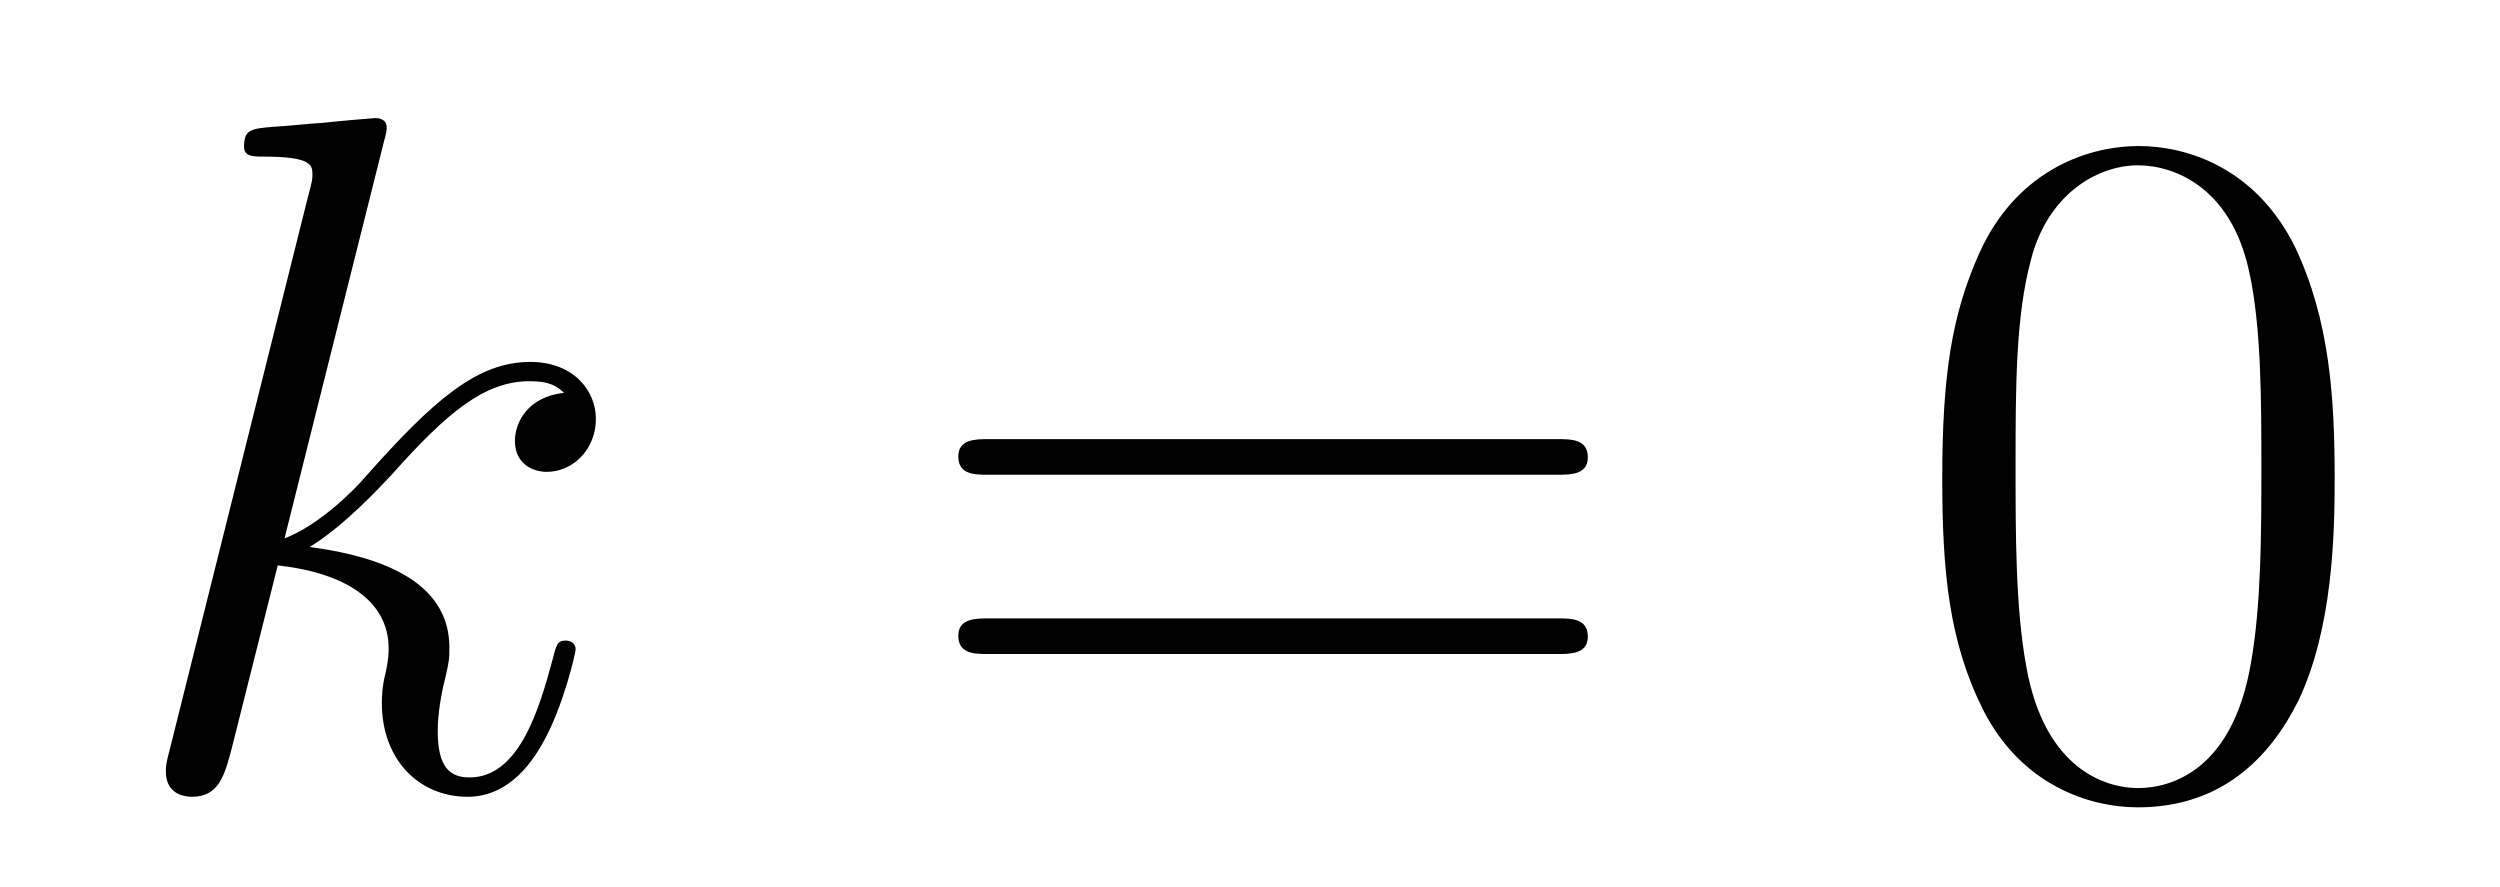 <?xml version='1.0'?>
<!-- This file was generated by dvisvgm 1.14.1 -->
<svg height='11pt' version='1.1' viewBox='0 -11 31 11' width='31pt' xmlns='http://www.w3.org/2000/svg' xmlns:xlink='http://www.w3.org/1999/xlink'>
<g id='page1'>
<g transform='matrix(1 0 0 1 -127 653)'>
<path d='M131.759 -662.237C131.771 -662.285 131.795 -662.357 131.795 -662.417C131.795 -662.536 131.675 -662.536 131.652 -662.536C131.64 -662.536 131.209 -662.5 130.994 -662.476C130.791 -662.464 130.612 -662.441 130.396 -662.428C130.109 -662.405 130.026 -662.393 130.026 -662.178C130.026 -662.058 130.145 -662.058 130.265 -662.058C130.874 -662.058 130.874 -661.95 130.874 -661.831C130.874 -661.783 130.874 -661.759 130.815 -661.544L129.105 -654.706C129.057 -654.527 129.057 -654.503 129.057 -654.431C129.057 -654.168 129.261 -654.12 129.38 -654.12C129.715 -654.12 129.787 -654.383 129.882 -654.754L130.444 -656.989C131.305 -656.894 131.819 -656.535 131.819 -655.961C131.819 -655.89 131.819 -655.842 131.783 -655.662C131.735 -655.483 131.735 -655.34 131.735 -655.28C131.735 -654.587 132.189 -654.12 132.799 -654.12C133.349 -654.12 133.636 -654.622 133.732 -654.79C133.983 -655.232 134.138 -655.902 134.138 -655.949C134.138 -656.009 134.09 -656.057 134.018 -656.057C133.911 -656.057 133.899 -656.009 133.851 -655.818C133.684 -655.196 133.433 -654.36 132.823 -654.36C132.584 -654.36 132.428 -654.479 132.428 -654.933C132.428 -655.16 132.476 -655.423 132.524 -655.603C132.572 -655.818 132.572 -655.83 132.572 -655.973C132.572 -656.679 131.938 -657.073 130.839 -657.217C131.269 -657.48 131.699 -657.946 131.867 -658.125C132.548 -658.89 133.014 -659.273 133.564 -659.273C133.839 -659.273 133.911 -659.201 133.994 -659.129C133.552 -659.081 133.385 -658.771 133.385 -658.532C133.385 -658.245 133.612 -658.149 133.779 -658.149C134.102 -658.149 134.389 -658.424 134.389 -658.807C134.389 -659.153 134.114 -659.512 133.576 -659.512C132.919 -659.512 132.381 -659.046 131.532 -658.089C131.412 -657.946 130.97 -657.492 130.528 -657.324L131.759 -662.237Z' fill-rule='evenodd'/>
<path d='M146.306 -658.113C146.473 -658.113 146.689 -658.113 146.689 -658.328C146.689 -658.555 146.486 -658.555 146.306 -658.555H139.265C139.098 -658.555 138.883 -658.555 138.883 -658.34C138.883 -658.113 139.086 -658.113 139.265 -658.113H146.306ZM146.306 -655.89C146.473 -655.89 146.689 -655.89 146.689 -656.105C146.689 -656.332 146.486 -656.332 146.306 -656.332H139.265C139.098 -656.332 138.883 -656.332 138.883 -656.117C138.883 -655.89 139.086 -655.89 139.265 -655.89H146.306Z' fill-rule='evenodd'/>
<path d='M155.95 -658.065C155.95 -659.058 155.89 -660.026 155.46 -660.934C154.97 -661.927 154.109 -662.189 153.523 -662.189C152.83 -662.189 151.981 -661.843 151.539 -660.851C151.204 -660.097 151.084 -659.356 151.084 -658.065C151.084 -656.906 151.168 -656.033 151.598 -655.184C152.065 -654.276 152.89 -653.989 153.511 -653.989C154.551 -653.989 155.149 -654.611 155.496 -655.304C155.926 -656.2 155.95 -657.372 155.95 -658.065ZM153.511 -654.228C153.129 -654.228 152.352 -654.443 152.124 -655.746C151.993 -656.463 151.993 -657.372 151.993 -658.209C151.993 -659.189 151.993 -660.073 152.184 -660.779C152.388 -661.58 152.997 -661.95 153.511 -661.95C153.965 -661.95 154.659 -661.675 154.886 -660.648C155.041 -659.966 155.041 -659.022 155.041 -658.209C155.041 -657.408 155.041 -656.499 154.91 -655.77C154.683 -654.455 153.93 -654.228 153.511 -654.228Z' fill-rule='evenodd'/>
</g>
</g>
</svg>
